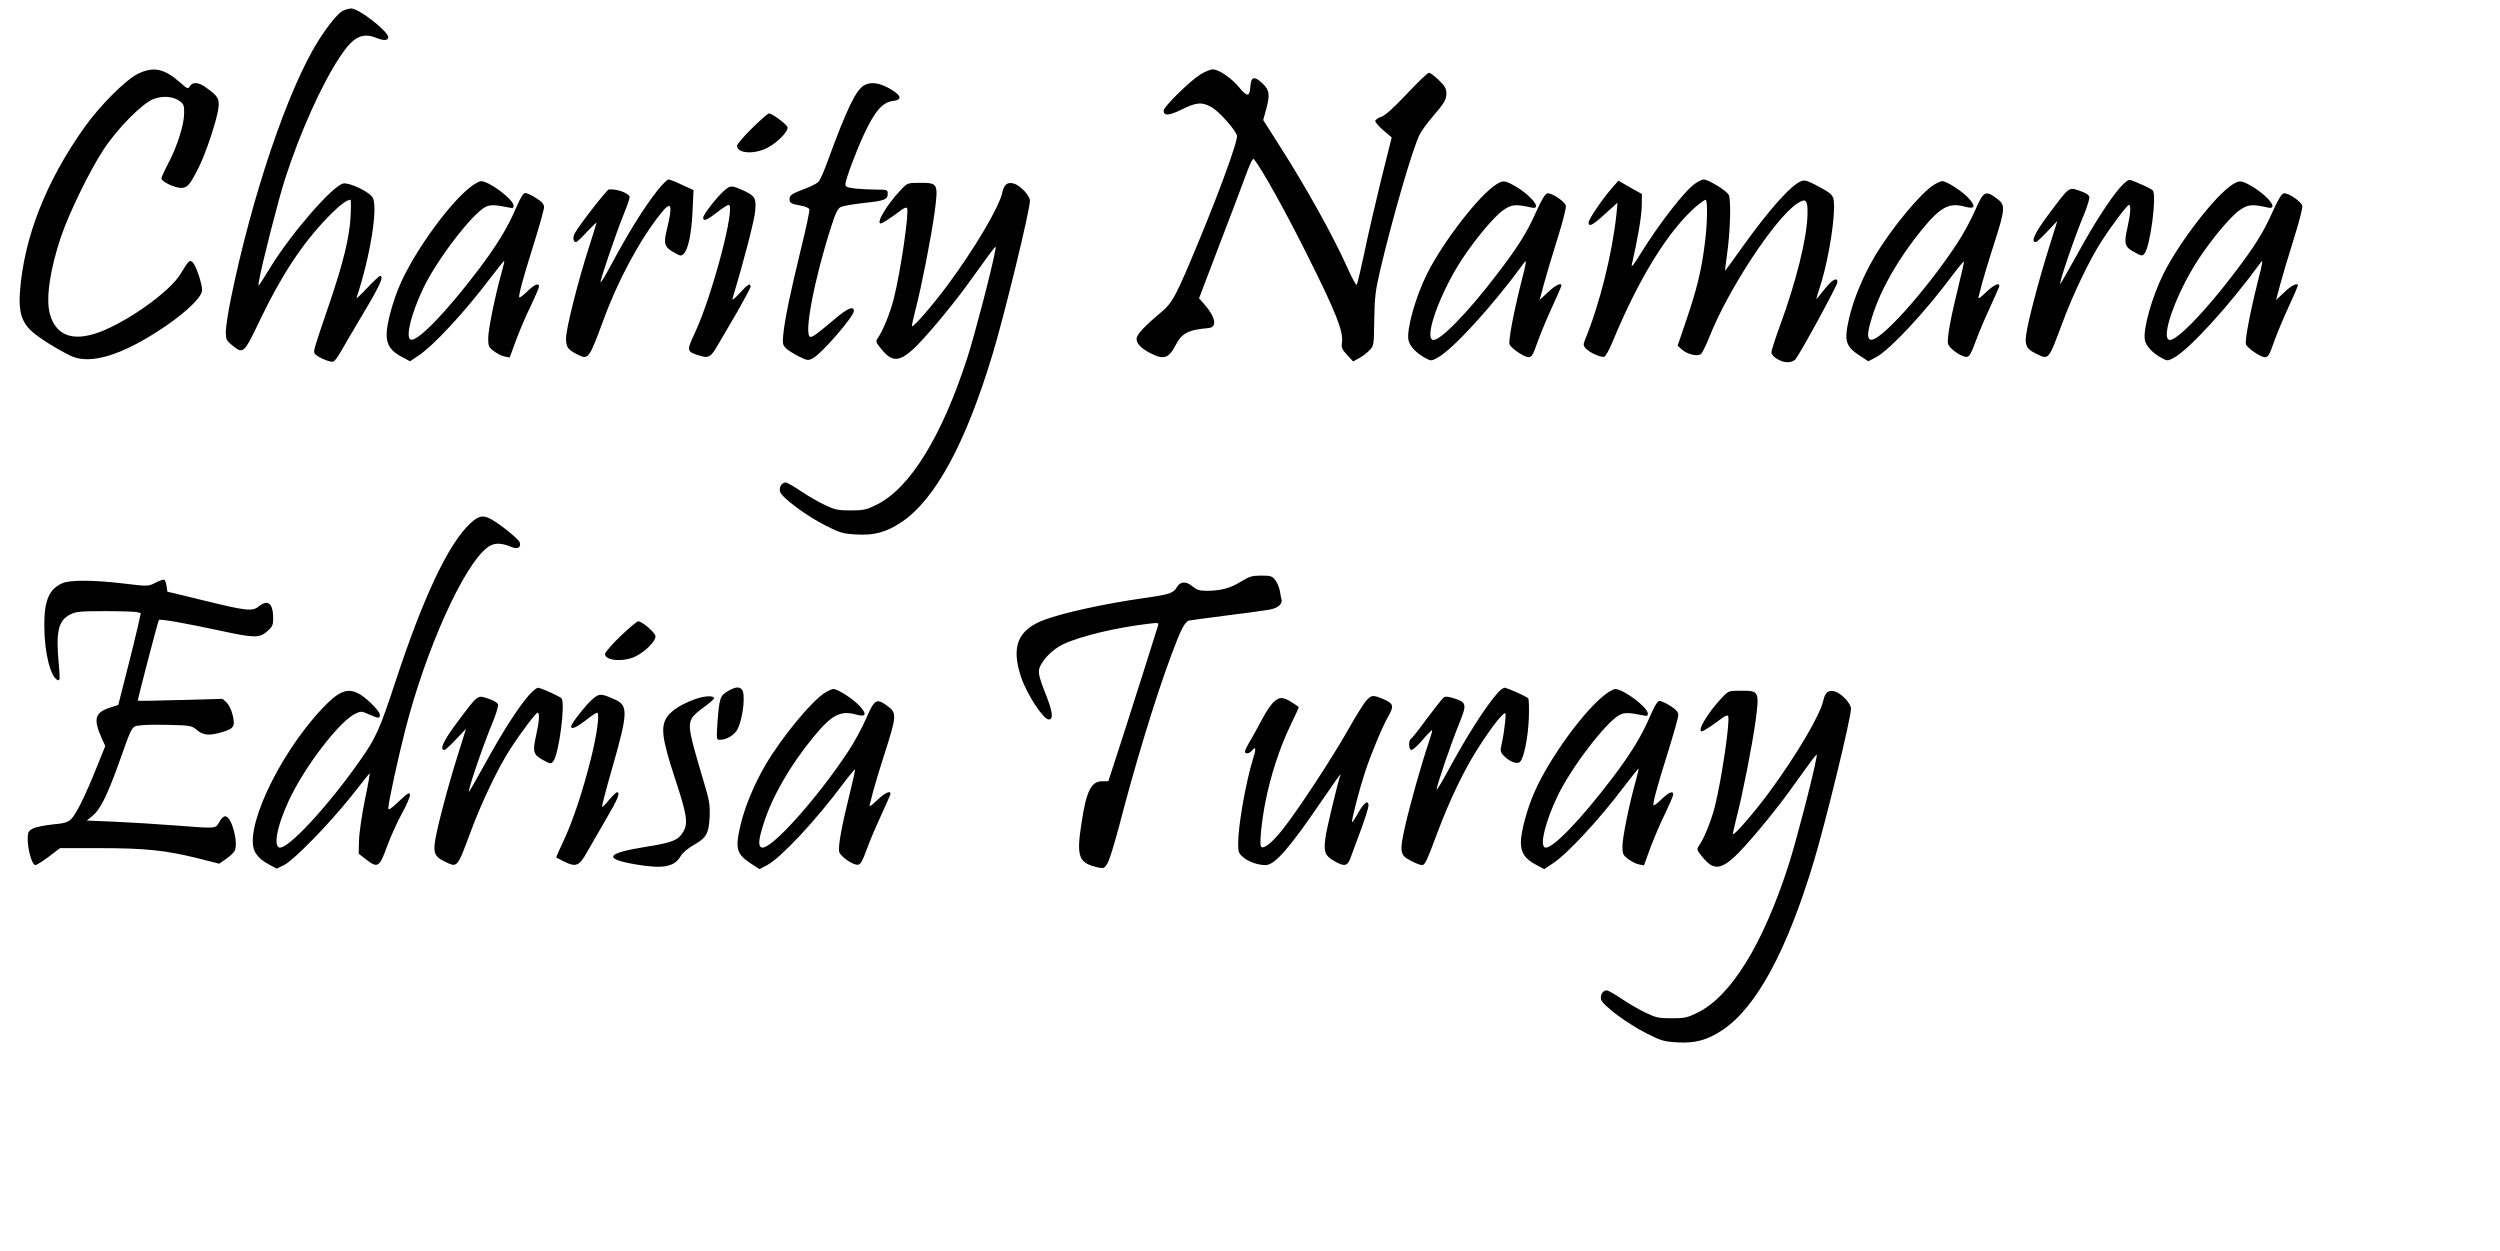 <?xml version="1.0" encoding="UTF-8" standalone="yes"?>
<svg version="1.0" xmlns="http://www.w3.org/2000/svg" width="1181pt" height="591pt" viewBox="0 0 1476 739" preserveAspectRatio="xMidYMid meet">
  <g transform="translate(0,739) scale(0.1,-0.1)" fill="#000000" stroke="none">
    <path d="M2019 7325 c-28 -15 -86 -87 -142 -175 -179 -284 -393 -916 -518
-1529 -16 -79 -29 -166 -29 -192 0 -43 4 -51 37 -78 66 -54 69 -52 162 142
126 265 252 457 400 610 67 70 115 107 137 107 4 0 4 -46 1 -102 -7 -122 -43
-270 -124 -508 -93 -273 -95 -280 -89 -296 7 -19 92 -57 111 -50 7 2 26 26 41
53 14 26 76 130 135 230 100 167 125 223 100 223 -5 0 -40 -33 -77 -72 -37
-40 -65 -66 -62 -58 82 246 129 541 95 594 -24 36 -139 90 -174 82 -64 -16
-302 -289 -427 -491 -79 -128 -77 -126 -70 -85 15 90 117 491 155 606 89 275
216 557 323 718 80 121 133 147 221 110 37 -15 65 -13 65 5 0 36 -174 171
-219 171 -14 -1 -38 -7 -52 -15z"/>
    <path d="M809 6953 c-72 -36 -225 -189 -316 -318 -226 -319 -355 -648 -379
-969 -9 -116 11 -181 71 -234 45 -40 137 -98 225 -142 116 -59 311 1 565 174
128 88 215 173 215 212 0 40 -37 149 -57 166 -17 14 -21 11 -73 -74 -57 -93
-274 -253 -442 -326 -176 -77 -289 -44 -327 93 -25 90 0 260 65 455 48 141
170 392 251 515 84 128 229 274 296 300 56 21 118 16 156 -13 23 -17 26 -27
25 -74 -1 -68 -44 -201 -95 -295 -21 -40 -39 -79 -39 -87 0 -19 78 -56 117
-56 36 0 52 19 102 119 42 81 108 281 117 349 7 59 0 72 -70 123 -45 34 -81
37 -98 10 -11 -18 -14 -17 -57 21 -95 84 -159 97 -252 51z"/>
    <path d="M7085 6949 c-64 -41 -215 -190 -215 -212 0 -33 31 -31 106 6 88 44
122 46 180 12 44 -26 138 -132 147 -166 8 -31 -128 -397 -279 -752 -87 -204
-108 -240 -165 -288 -108 -91 -149 -136 -149 -161 0 -29 29 -58 87 -87 74 -37
104 -27 143 49 37 72 75 92 195 102 53 5 42 65 -26 142 l-30 34 114 299 c63
164 131 343 151 398 37 102 52 133 59 125 44 -53 186 -307 315 -566 168 -335
216 -454 205 -518 -4 -29 0 -40 30 -72 l36 -39 35 19 c19 10 47 31 61 46 27
28 27 30 29 182 2 132 7 171 34 288 72 307 192 721 234 805 11 22 44 67 72
100 74 86 86 105 86 144 0 28 -9 43 -45 78 -25 24 -51 43 -58 43 -8 0 -66 -56
-130 -124 -81 -86 -128 -128 -152 -136 -19 -6 -35 -18 -35 -25 0 -8 22 -33 48
-55 l49 -42 -63 -252 c-34 -139 -79 -333 -99 -432 -21 -98 -41 -182 -45 -187
-3 -4 -28 41 -54 100 -85 189 -241 471 -404 726 l-94 148 16 58 c25 90 22 118
-20 158 -49 46 -68 41 -72 -20 -4 -60 -19 -61 -67 -2 -45 54 -119 105 -155
105 -14 0 -48 -14 -75 -31z"/>
    <path d="M5101 6886 c-49 -27 -103 -140 -217 -451 -20 -55 -43 -108 -51 -117
-9 -10 -39 -26 -67 -37 -93 -35 -106 -43 -106 -67 0 -24 8 -28 73 -40 21 -3
41 -13 44 -20 3 -8 -20 -116 -51 -241 -63 -258 -94 -410 -103 -499 -5 -55 -3
-63 18 -83 13 -12 47 -33 75 -47 49 -24 54 -25 82 -10 51 26 242 247 242 279
0 32 -37 17 -111 -46 -105 -88 -130 -107 -145 -107 -43 0 21 338 122 651 27
85 39 108 58 117 14 6 73 16 133 23 124 13 143 20 143 54 0 24 -3 25 -64 25
-34 0 -91 3 -125 6 -51 6 -61 10 -61 26 0 25 62 192 110 295 65 139 110 190
173 197 59 7 46 37 -33 79 -57 29 -102 34 -139 13z"/>
    <path d="M4439 6633 c-49 -48 -89 -95 -89 -104 0 -45 99 -53 177 -13 59 29
126 97 121 122 -3 17 -91 82 -110 82 -6 0 -50 -39 -99 -87z"/>
    <path d="M3882 6268 c-86 -110 -171 -247 -286 -461 -26 -49 -50 -87 -52 -84
-6 5 96 303 140 410 20 48 34 92 31 97 -15 24 -79 45 -122 41 -12 -1 -174
-209 -201 -258 -14 -25 -10 -53 7 -53 5 0 34 27 65 61 31 33 56 57 56 53 0 -3
-21 -70 -46 -148 -64 -200 -134 -477 -134 -534 0 -53 10 -67 67 -96 65 -33 68
-28 154 204 85 233 214 473 338 628 65 82 73 56 34 -105 -18 -74 -10 -96 51
-128 32 -18 37 -18 51 -4 27 27 46 119 52 250 l6 126 -68 31 c-37 18 -73 32
-80 32 -7 0 -35 -28 -63 -62z"/>
    <path d="M10010 6306 c-61 -41 -210 -233 -322 -413 -37 -61 -57 -87 -53 -68
35 152 57 282 59 344 l1 75 -70 39 -69 40 -38 -44 c-57 -65 -138 -185 -138
-203 0 -29 24 -17 98 51 l73 66 -6 -64 c-24 -233 -99 -535 -186 -746 -11 -28
-11 -34 4 -51 23 -25 92 -56 110 -49 8 3 29 41 47 84 156 378 330 661 498 806
24 20 48 37 53 37 14 0 11 -150 -6 -271 -19 -148 -46 -259 -107 -438 l-52
-153 27 -24 c33 -28 91 -41 111 -25 8 7 31 53 51 104 111 280 387 698 516 784
54 36 65 23 62 -70 -5 -142 -67 -390 -162 -650 -28 -76 -51 -147 -51 -158 0
-25 56 -59 96 -59 17 0 38 8 46 18 27 31 248 437 248 455 0 31 -28 18 -71 -35
-23 -29 -46 -57 -51 -63 -5 -5 1 17 12 50 47 134 89 368 90 491 0 71 -3 75
-102 128 -55 29 -71 34 -92 26 -60 -23 -189 -167 -351 -394 -53 -75 -98 -136
-99 -136 -1 0 4 37 10 83 21 139 27 338 12 366 -13 25 -121 91 -148 91 -9 0
-31 -11 -50 -24z"/>
    <path d="M12520 6283 c-61 -70 -155 -215 -255 -398 -49 -88 -92 -164 -97 -170
-18 -21 80 270 142 417 17 43 30 85 28 95 -2 12 -22 24 -57 36 -66 22 -59 27
-182 -137 -82 -109 -109 -166 -78 -166 6 0 37 28 69 63 l59 62 -50 -160 c-59
-187 -125 -439 -134 -511 -9 -64 2 -86 58 -113 77 -37 72 -43 157 185 63 169
160 371 230 479 66 102 152 215 162 215 13 0 9 -55 -8 -130 -23 -101 -18 -118
39 -149 46 -25 48 -25 62 -7 33 43 72 342 48 371 -7 9 -97 51 -134 62 -10 3
-31 -13 -59 -44z"/>
    <path d="M2784 6292 c-125 -91 -334 -378 -423 -579 -44 -100 -81 -237 -81
-298 0 -63 24 -99 93 -135 l45 -24 48 32 c86 55 275 258 427 460 43 56 80 102
82 102 2 0 -5 -32 -16 -71 -39 -139 -79 -337 -79 -387 0 -46 3 -53 33 -76 19
-14 47 -29 64 -32 l30 -6 38 104 c21 56 60 148 87 202 26 55 48 105 48 113 0
24 -25 14 -69 -28 -23 -23 -45 -39 -47 -36 -7 7 19 105 87 321 32 103 59 199
59 212 0 18 -12 32 -47 54 -26 17 -55 30 -64 30 -11 0 -28 -27 -54 -87 -49
-116 -115 -224 -221 -364 -196 -259 -369 -436 -404 -414 -28 18 6 154 76 301
79 167 287 439 367 481 29 15 57 14 135 -2 27 -6 32 -5 32 10 0 37 -145 145
-193 145 -8 0 -32 -13 -53 -28z"/>
    <path d="M8835 6301 c-100 -62 -313 -337 -408 -526 -70 -140 -123 -331 -111
-394 7 -35 46 -77 98 -105 35 -19 37 -19 72 0 91 48 328 308 511 559 19 27 18
15 -17 -121 -45 -181 -74 -338 -67 -358 9 -23 87 -76 112 -76 19 0 27 13 54
91 18 50 57 144 87 208 30 65 54 121 54 124 0 20 -37 2 -80 -39 l-49 -46 24
90 c13 49 49 170 80 268 31 98 54 187 51 198 -6 26 -84 78 -109 74 -13 -2 -33
-35 -66 -108 -54 -122 -109 -210 -232 -370 -171 -225 -338 -396 -378 -388 -54
12 40 274 169 473 80 122 195 260 248 295 48 33 71 35 165 14 66 -15 1 70 -96
126 -61 35 -72 36 -112 11z"/>
    <path d="M11421 6299 c-79 -48 -253 -259 -351 -424 -70 -119 -127 -257 -152
-369 -29 -127 -20 -161 58 -213 l56 -37 46 24 c81 43 286 262 450 482 36 48
68 86 69 84 2 -2 -12 -66 -31 -142 -47 -189 -70 -315 -63 -345 7 -28 83 -81
112 -77 15 2 27 24 50 88 17 47 54 135 82 195 28 61 53 118 57 128 11 33 -27
18 -77 -30 -33 -32 -47 -41 -44 -28 3 11 13 47 21 81 9 33 40 138 71 233 68
213 69 231 13 271 -64 47 -76 40 -125 -73 -23 -54 -71 -142 -106 -195 -186
-282 -461 -588 -512 -568 -21 8 -19 43 11 138 50 160 155 343 294 513 109 133
160 160 254 134 58 -16 65 1 21 50 -37 41 -130 101 -156 101 -8 0 -30 -10 -48
-21z"/>
    <path d="M13185 6301 c-100 -62 -313 -337 -408 -526 -70 -140 -123 -331 -111
-394 7 -35 46 -77 98 -105 35 -19 37 -19 72 0 91 48 328 308 511 559 19 27 18
15 -17 -121 -45 -181 -74 -338 -67 -358 9 -23 87 -76 112 -76 19 0 27 13 54
91 18 50 57 144 87 208 30 65 54 121 54 124 0 20 -37 2 -80 -39 l-49 -46 24
90 c13 49 49 170 80 268 31 98 54 187 51 198 -6 26 -84 78 -109 74 -13 -2 -33
-35 -66 -108 -54 -122 -109 -210 -232 -370 -171 -225 -338 -396 -378 -388 -54
12 40 274 169 473 80 122 195 260 248 295 48 33 71 35 165 14 66 -15 1 70 -96
126 -61 35 -72 36 -112 11z"/>
    <path d="M5319 6270 c-82 -86 -151 -200 -120 -200 9 0 64 36 118 77 18 14 34
20 37 14 14 -22 -38 -375 -78 -535 -23 -90 -66 -194 -98 -238 -10 -14 -6 -24
26 -62 60 -74 103 -74 185 0 64 58 222 246 319 379 186 257 174 244 167 205
-20 -111 -122 -501 -165 -634 -151 -466 -339 -770 -535 -867 -63 -31 -78 -34
-155 -34 -74 0 -93 4 -151 32 -37 17 -101 54 -142 82 -42 28 -82 51 -90 51
-23 0 -40 -28 -33 -54 8 -34 159 -146 272 -202 81 -41 101 -47 176 -51 108 -7
180 13 271 74 199 134 379 468 537 993 70 232 220 848 220 904 0 31 -59 93
-97 102 -36 10 -56 -6 -66 -52 -17 -85 -162 -330 -324 -549 -86 -116 -202
-250 -210 -242 -2 2 8 46 21 98 35 133 93 428 113 575 22 169 20 174 -83 174
-77 0 -77 0 -115 -40z"/>
    <path d="M4273 6263 c-44 -39 -123 -141 -123 -158 0 -25 21 -17 81 30 32 25
63 45 69 45 45 0 -96 -535 -198 -754 -52 -111 -51 -113 31 -138 49 -15 63 -7
103 63 17 30 68 117 113 193 44 77 81 146 81 153 0 24 -18 13 -65 -39 -27 -30
-45 -44 -42 -33 66 219 130 465 134 517 7 80 0 91 -75 125 -66 29 -71 29 -109
-4z"/>
    <path d="M2775 4299 c-129 -119 -278 -433 -445 -942 -91 -276 -114 -328 -207
-459 -190 -272 -432 -532 -478 -514 -40 15 1 175 87 336 103 193 280 415 363
454 33 16 37 16 81 -4 57 -25 64 -25 64 -2 0 22 -83 104 -127 126 -67 34 -117
13 -214 -90 -263 -279 -473 -737 -392 -854 22 -32 39 -45 86 -71 l38 -20 43
21 c56 27 263 239 396 405 56 72 106 133 109 137 4 4 -8 -66 -27 -155 -18 -89
-34 -198 -35 -241 l-2 -79 44 -34 c68 -53 79 -46 123 76 21 58 61 146 88 195
28 50 49 100 48 111 -3 17 -13 11 -66 -39 -47 -45 -62 -54 -62 -40 0 32 57
295 101 466 121 472 343 966 483 1073 39 30 79 31 143 4 37 -15 59 -3 49 28
-6 19 -121 111 -172 138 -46 24 -71 18 -119 -26z"/>
    <path d="M7329 3956 c-63 -40 -119 -55 -201 -56 -46 0 -62 5 -86 25 -41 34
-73 32 -95 -5 -21 -35 -45 -42 -207 -65 -214 -30 -465 -85 -574 -126 -159 -59
-199 -160 -137 -342 35 -102 131 -247 162 -247 30 0 24 46 -22 160 -31 78 -39
110 -35 135 9 46 74 116 139 148 99 48 314 100 511 123 58 7 58 6 51 -17 -21
-68 -146 -464 -214 -674 l-78 -240 -37 0 c-64 0 -93 -58 -121 -245 -32 -204
-18 -239 102 -265 29 -6 34 -3 51 25 11 17 40 113 67 213 95 368 216 765 311
1020 58 155 79 196 107 202 12 2 112 16 223 30 111 14 223 29 249 34 50 9 78
33 71 60 -2 9 -7 32 -10 52 -4 21 -16 49 -27 63 -18 23 -28 26 -83 26 -53 0
-69 -5 -117 -34z"/>
    <path d="M913 3947 c-42 -21 -43 -21 -185 -4 -173 21 -316 22 -361 3 -80 -34
-110 -102 -109 -251 0 -161 37 -308 81 -323 11 -4 12 11 5 89 -19 199 -4 263
68 300 32 16 59 19 205 19 92 0 178 -3 189 -6 l22 -6 -19 -86 c-11 -48 -41
-170 -67 -271 l-47 -185 -49 -16 c-89 -29 -99 -65 -51 -176 l23 -51 -48 -119
c-67 -168 -124 -285 -154 -313 -20 -19 -41 -25 -109 -31 -46 -5 -98 -15 -116
-24 -28 -15 -31 -21 -31 -64 0 -63 26 -152 45 -152 8 0 44 23 80 50 l66 50
237 0 c268 0 387 -13 577 -60 l126 -32 40 28 c22 15 45 36 51 47 24 46 -15
198 -53 205 -10 2 -25 -11 -37 -33 -25 -41 -9 -40 -262 -21 -102 8 -261 18
-353 22 l-168 7 34 28 c45 37 84 115 151 299 85 240 79 228 129 235 24 4 102
5 173 3 125 -3 132 -4 163 -30 38 -32 73 -35 148 -13 71 21 79 33 64 99 -7 32
-22 62 -36 76 l-24 22 -250 -7 c-138 -4 -251 -6 -251 -4 1 15 120 473 125 477
7 7 156 -19 360 -63 203 -44 233 -45 280 -4 30 27 35 37 35 74 0 91 -30 117
-85 73 -39 -31 -72 -27 -325 35 l-215 52 -5 34 c-3 19 -9 36 -15 37 -5 1 -29
-7 -52 -19z"/>
    <path d="M3661 3632 c-50 -48 -91 -96 -91 -105 0 -40 108 -49 179 -15 60 29
123 93 119 121 -3 22 -80 87 -102 87 -7 0 -54 -40 -105 -88z"/>
    <path d="M3120 3283 c-61 -70 -155 -215 -255 -398 -49 -88 -92 -164 -97 -170
-18 -21 80 270 142 417 17 43 30 85 28 95 -2 12 -22 24 -57 36 -66 22 -59 27
-182 -137 -82 -109 -109 -166 -78 -166 6 0 37 28 69 63 l59 62 -50 -160 c-59
-187 -125 -439 -134 -511 -9 -64 2 -86 58 -113 77 -37 72 -43 157 185 63 169
160 371 230 479 66 102 152 215 162 215 13 0 9 -55 -8 -130 -23 -101 -18 -118
39 -149 46 -25 48 -25 62 -7 33 43 72 342 48 371 -7 9 -97 51 -134 62 -10 3
-31 -13 -59 -44z"/>
    <path d="M4295 3307 c-45 -26 -50 -40 -61 -189 -6 -97 -6 -98 16 -98 39 0 88
30 104 65 33 68 47 210 24 233 -17 17 -38 15 -83 -11z"/>
    <path d="M8843 3297 c-75 -85 -181 -253 -294 -461 -35 -65 -65 -114 -66 -109
-4 12 87 279 134 392 44 109 42 121 -26 144 -44 14 -56 15 -69 5 -8 -7 -52
-63 -98 -124 -45 -62 -87 -115 -93 -118 -16 -11 -14 -66 3 -66 8 0 38 27 66
60 29 34 54 59 56 57 2 -2 -8 -37 -22 -78 -40 -118 -111 -368 -139 -495 -33
-147 -29 -166 36 -199 26 -14 55 -25 63 -25 20 0 26 13 97 202 68 180 150 352
230 479 57 92 127 187 154 209 17 14 17 11 12 -45 -3 -33 -11 -86 -18 -117
-12 -55 -12 -58 10 -82 32 -34 77 -52 95 -37 23 19 48 140 53 256 2 61 1 115
-4 120 -7 9 -97 50 -134 62 -9 3 -28 -9 -46 -30z"/>
    <path d="M4871 3299 c-79 -48 -253 -259 -351 -424 -70 -119 -127 -257 -152
-369 -29 -127 -20 -161 58 -213 l56 -37 46 24 c81 43 286 262 450 482 36 48
68 86 69 84 2 -2 -12 -66 -31 -142 -47 -189 -70 -315 -63 -345 7 -28 83 -81
112 -77 15 2 27 24 50 88 17 47 54 135 82 195 28 61 53 118 57 128 11 33 -27
18 -77 -30 -33 -32 -47 -41 -44 -28 3 11 13 47 21 81 9 33 40 138 71 233 68
213 69 231 13 271 -64 47 -76 40 -125 -73 -23 -54 -71 -142 -106 -195 -186
-282 -461 -588 -512 -568 -21 8 -19 43 11 138 50 160 155 343 294 513 109 133
160 160 254 134 58 -16 65 1 21 50 -37 41 -130 101 -156 101 -8 0 -30 -10 -48
-21z"/>
    <path d="M9484 3292 c-125 -91 -334 -378 -423 -579 -44 -100 -81 -237 -81
-298 0 -63 24 -99 93 -135 l45 -24 48 32 c86 55 275 258 427 460 43 56 80 102
82 102 2 0 -5 -32 -16 -71 -39 -139 -79 -337 -79 -387 0 -46 3 -53 33 -76 19
-14 47 -29 64 -32 l30 -6 38 104 c21 56 60 148 87 202 26 55 48 105 48 113 0
24 -25 14 -69 -28 -23 -23 -45 -39 -47 -36 -7 7 19 105 87 321 32 103 59 199
59 212 0 18 -12 32 -47 54 -26 17 -55 30 -64 30 -11 0 -28 -27 -54 -87 -49
-116 -115 -224 -221 -364 -196 -259 -369 -436 -404 -414 -28 18 6 154 76 301
79 167 287 439 367 481 29 15 57 14 135 -2 27 -6 32 -5 32 10 0 37 -145 145
-193 145 -8 0 -32 -13 -53 -28z"/>
    <path d="M10169 3270 c-82 -86 -151 -200 -120 -200 9 0 64 36 118 77 18 14 34
20 37 14 14 -22 -38 -375 -78 -535 -23 -90 -66 -194 -98 -238 -10 -14 -6 -24
26 -62 60 -74 103 -74 185 0 64 58 222 246 319 379 186 257 174 244 167 205
-20 -111 -122 -501 -165 -634 -151 -466 -339 -770 -535 -867 -63 -31 -78 -34
-155 -34 -74 0 -93 4 -151 32 -37 17 -101 54 -142 82 -42 28 -82 51 -90 51
-23 0 -40 -28 -33 -54 8 -34 159 -146 272 -202 81 -41 101 -47 176 -51 108 -7
180 13 271 74 199 134 379 468 537 993 70 232 220 848 220 904 0 31 -59 93
-97 102 -36 10 -56 -6 -66 -52 -17 -85 -162 -330 -324 -549 -86 -116 -202
-250 -210 -242 -2 2 8 46 21 98 35 133 93 428 113 575 22 169 20 174 -83 174
-77 0 -77 0 -115 -40z"/>
    <path d="M3494 3258 c-39 -34 -124 -143 -124 -159 0 -20 30 -7 86 36 31 25 62
45 67 45 17 0 0 -128 -37 -275 -48 -191 -107 -368 -161 -482 -25 -53 -44 -97
-43 -98 2 -2 22 -12 46 -24 70 -35 90 -27 135 54 22 39 73 127 113 196 70 118
86 159 65 159 -5 0 -26 -20 -47 -45 -20 -25 -39 -44 -41 -41 -3 2 22 98 55
213 100 348 101 387 16 423 -80 35 -88 35 -130 -2z"/>
    <path d="M4102 3260 c-78 -28 -137 -65 -164 -103 -41 -58 -32 -129 45 -364 72
-218 80 -267 47 -320 -28 -46 -63 -60 -212 -84 -240 -38 -263 -71 -73 -104
167 -29 234 -17 272 48 12 20 44 47 76 65 76 43 90 67 95 166 3 71 -1 96 -34
206 -89 298 -95 333 -70 379 8 14 40 43 72 65 32 23 58 46 58 51 1 18 -58 15
-112 -5z"/>
    <path d="M8068 3253 c-15 -16 -63 -93 -108 -173 -98 -173 -303 -485 -390 -593
-62 -78 -113 -117 -125 -97 -10 16 4 151 26 263 30 153 85 322 145 446 30 62
54 114 52 115 -87 61 -106 65 -145 32 -17 -14 -47 -58 -68 -98 -21 -40 -53
-98 -71 -129 -19 -31 -34 -62 -34 -68 0 -16 25 -14 40 4 25 30 28 14 8 -47
-43 -139 -88 -395 -88 -501 0 -49 3 -58 30 -81 32 -27 87 -46 132 -46 54 0
140 98 332 380 65 96 115 166 111 155 -18 -51 -84 -326 -90 -377 -10 -81 -2
-102 49 -132 64 -37 81 -34 100 17 8 23 36 97 61 165 25 68 45 132 45 143 0
37 -26 19 -60 -41 -18 -33 -35 -58 -37 -56 -6 5 42 190 76 294 35 107 103 270
137 329 36 62 32 77 -25 102 -64 27 -72 27 -103 -6z"/>
  </g>
</svg>